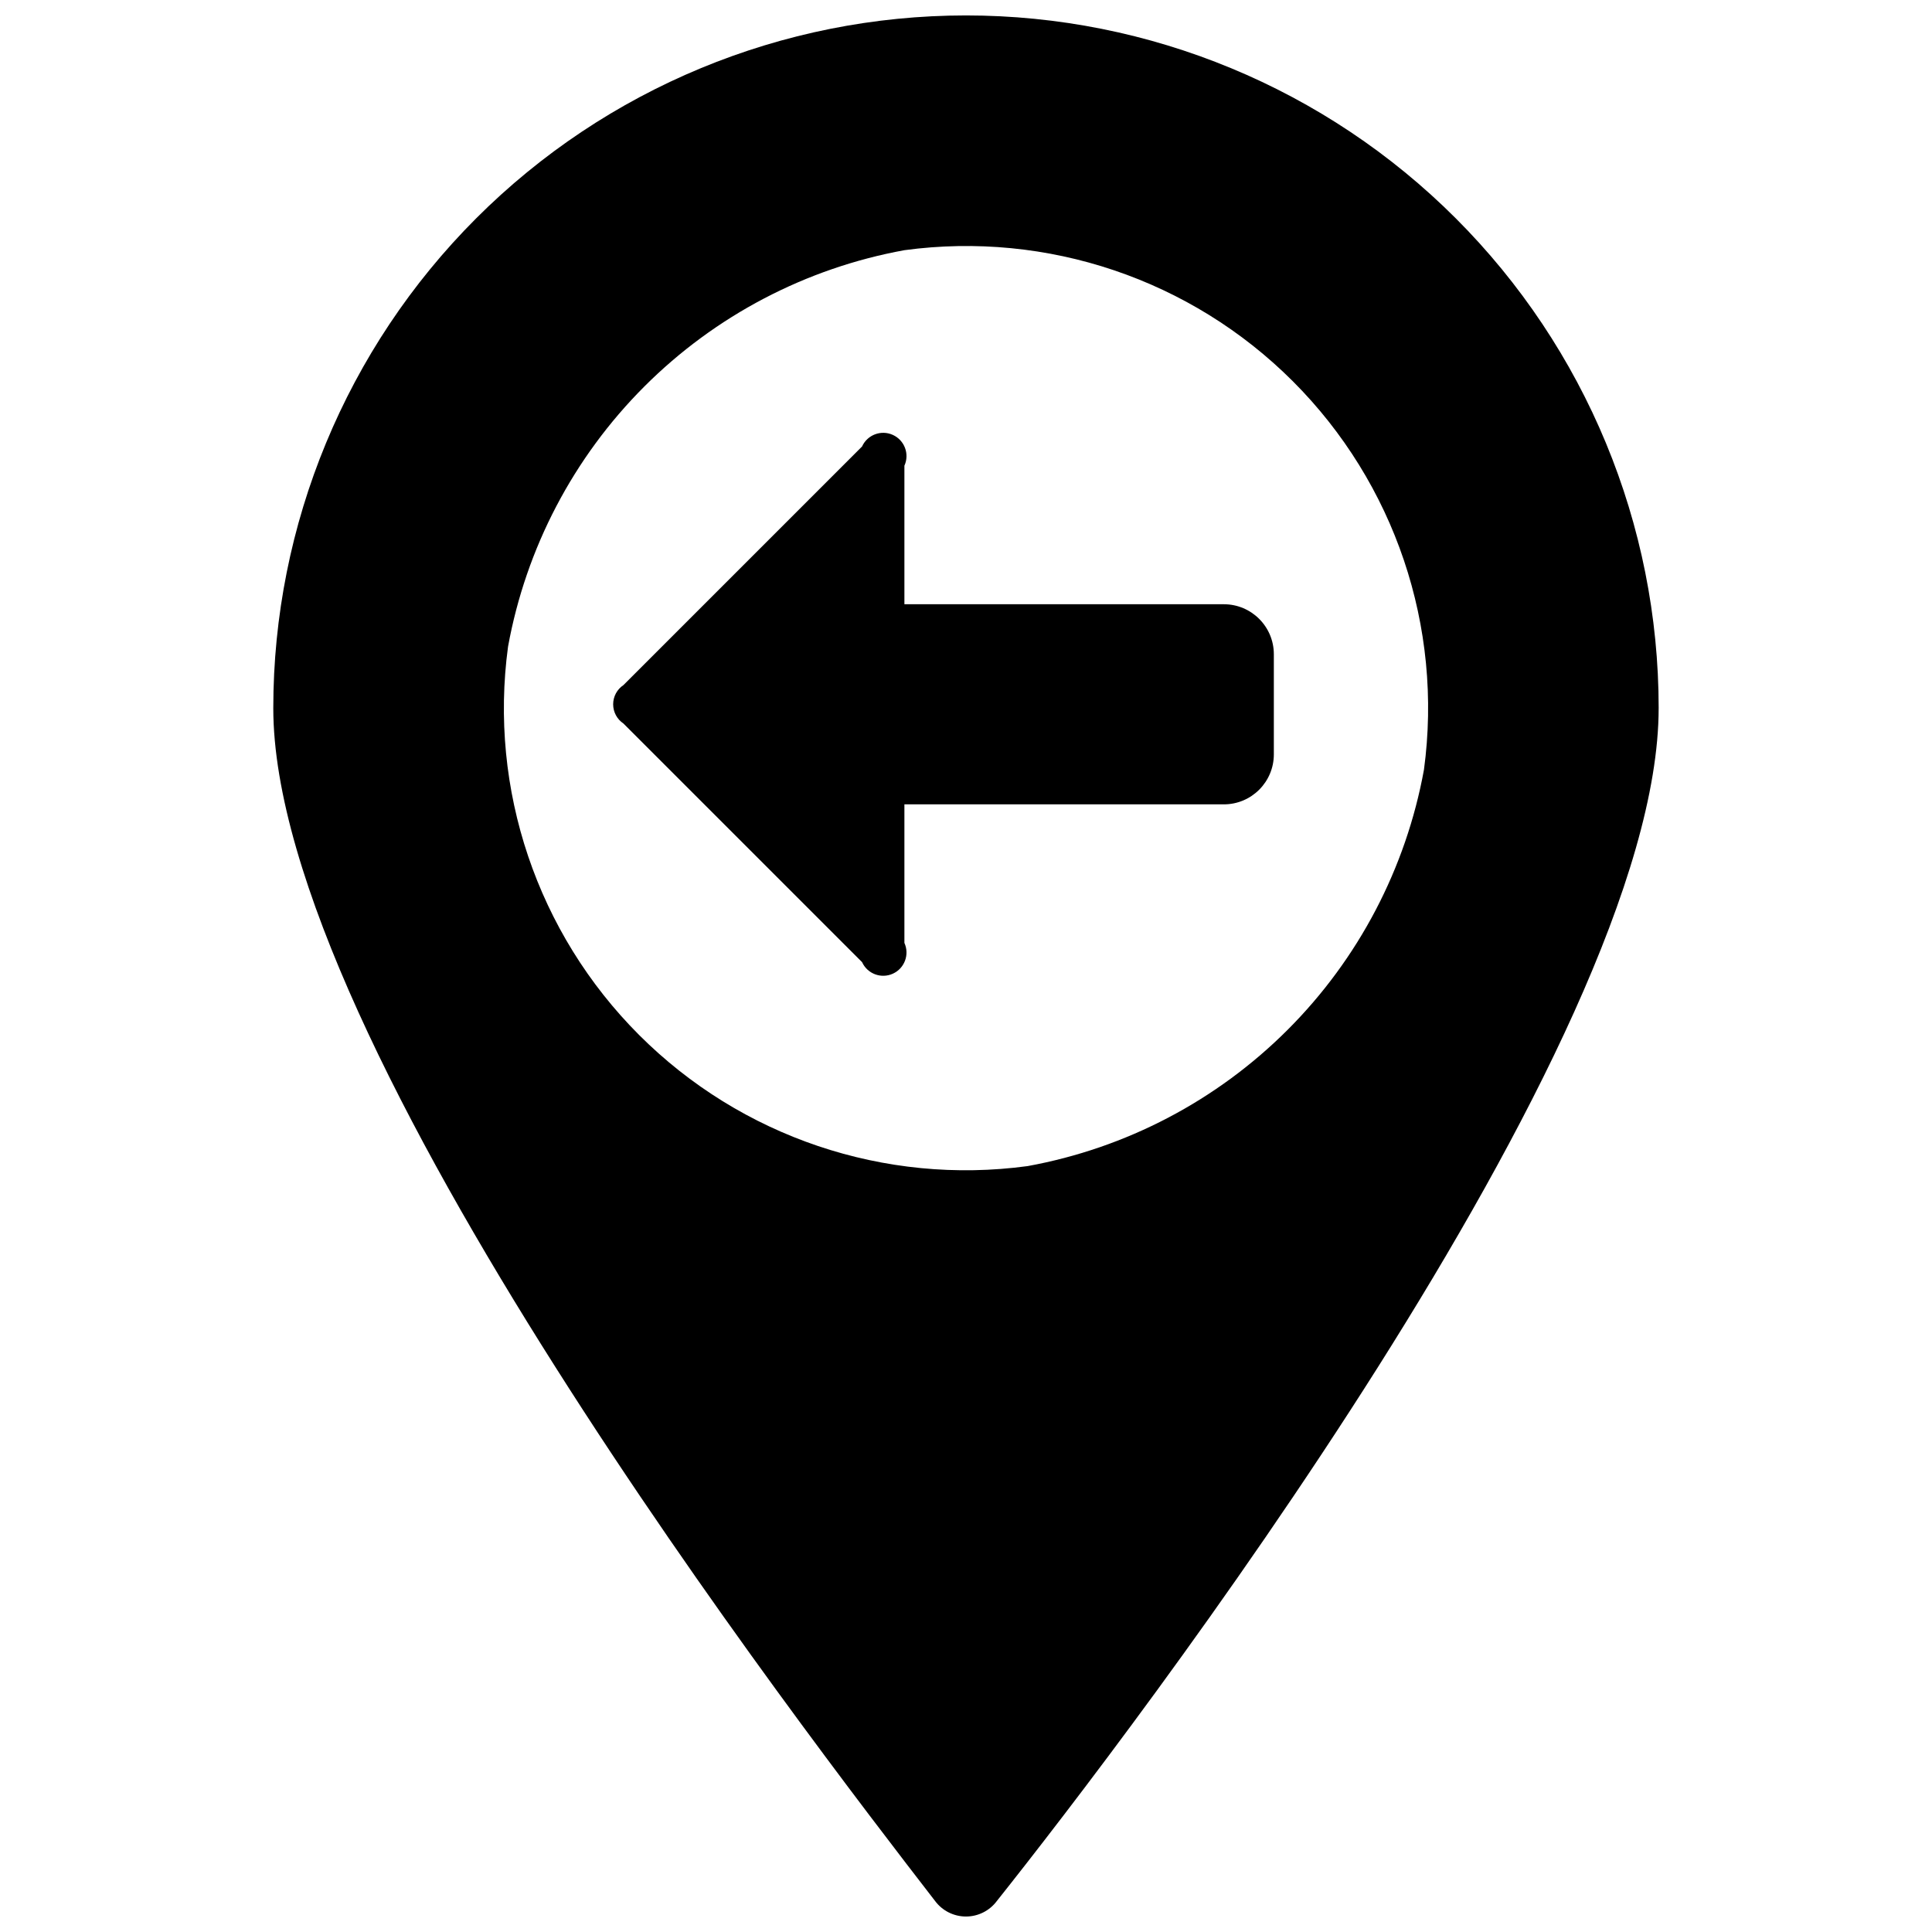<?xml version="1.0" encoding="UTF-8"?>
<!-- Uploaded to: ICON Repo, www.svgrepo.com, Generator: ICON Repo Mixer Tools -->
<svg width="800px" height="800px" version="1.1" viewBox="144 144 512 512" xmlns="http://www.w3.org/2000/svg">
 <defs>
  <clipPath id="a">
   <path d="m216 148.09h368v503.81h-368z"/>
  </clipPath>
 </defs>
 <g clip-path="url(#a)">
  <path d="m400 148.09c-48.688 0-95.383 19.34-129.81 53.77-34.426 34.426-53.766 81.117-53.766 129.8 0 88.727 140.74 271.28 175.41 316.16 1.926 2.566 4.949 4.078 8.16 4.078 3.207 0 6.231-1.512 8.156-4.078 35.695-44.875 175.41-227.43 175.41-316.16h0.004c0-48.688-19.344-95.379-53.77-129.8-34.426-34.43-81.121-53.77-129.8-53.77zm16.316 304.94c-37.855 5.121-75.93-7.731-102.94-34.742-27.008-27.012-39.859-65.086-34.738-102.94 4.754-26.113 17.355-50.156 36.121-68.922 18.77-18.77 42.812-31.371 68.922-36.125 37.855-5.121 75.93 7.731 102.94 34.742 27.012 27.012 39.859 65.086 34.742 102.94-4.758 26.113-17.355 50.156-36.125 68.922-18.766 18.77-42.809 31.371-68.922 36.125zm-107.09-127.48 63.23-63.23v-0.004c1.41-3.098 5.062-4.465 8.16-3.059 3.098 1.41 4.469 5.062 3.059 8.16v36.715h84.648c7.324 0 13.258 5.934 13.258 13.258v26.516c0 7.324-5.934 13.258-13.258 13.258h-84.648v36.715c1.41 3.098 0.039 6.75-3.059 8.16-3.098 1.406-6.75 0.039-8.16-3.059l-63.23-63.23v-0.004c-1.707-1.133-2.734-3.047-2.734-5.098 0-2.051 1.027-3.965 2.734-5.098z"/>
 </g>
</svg>